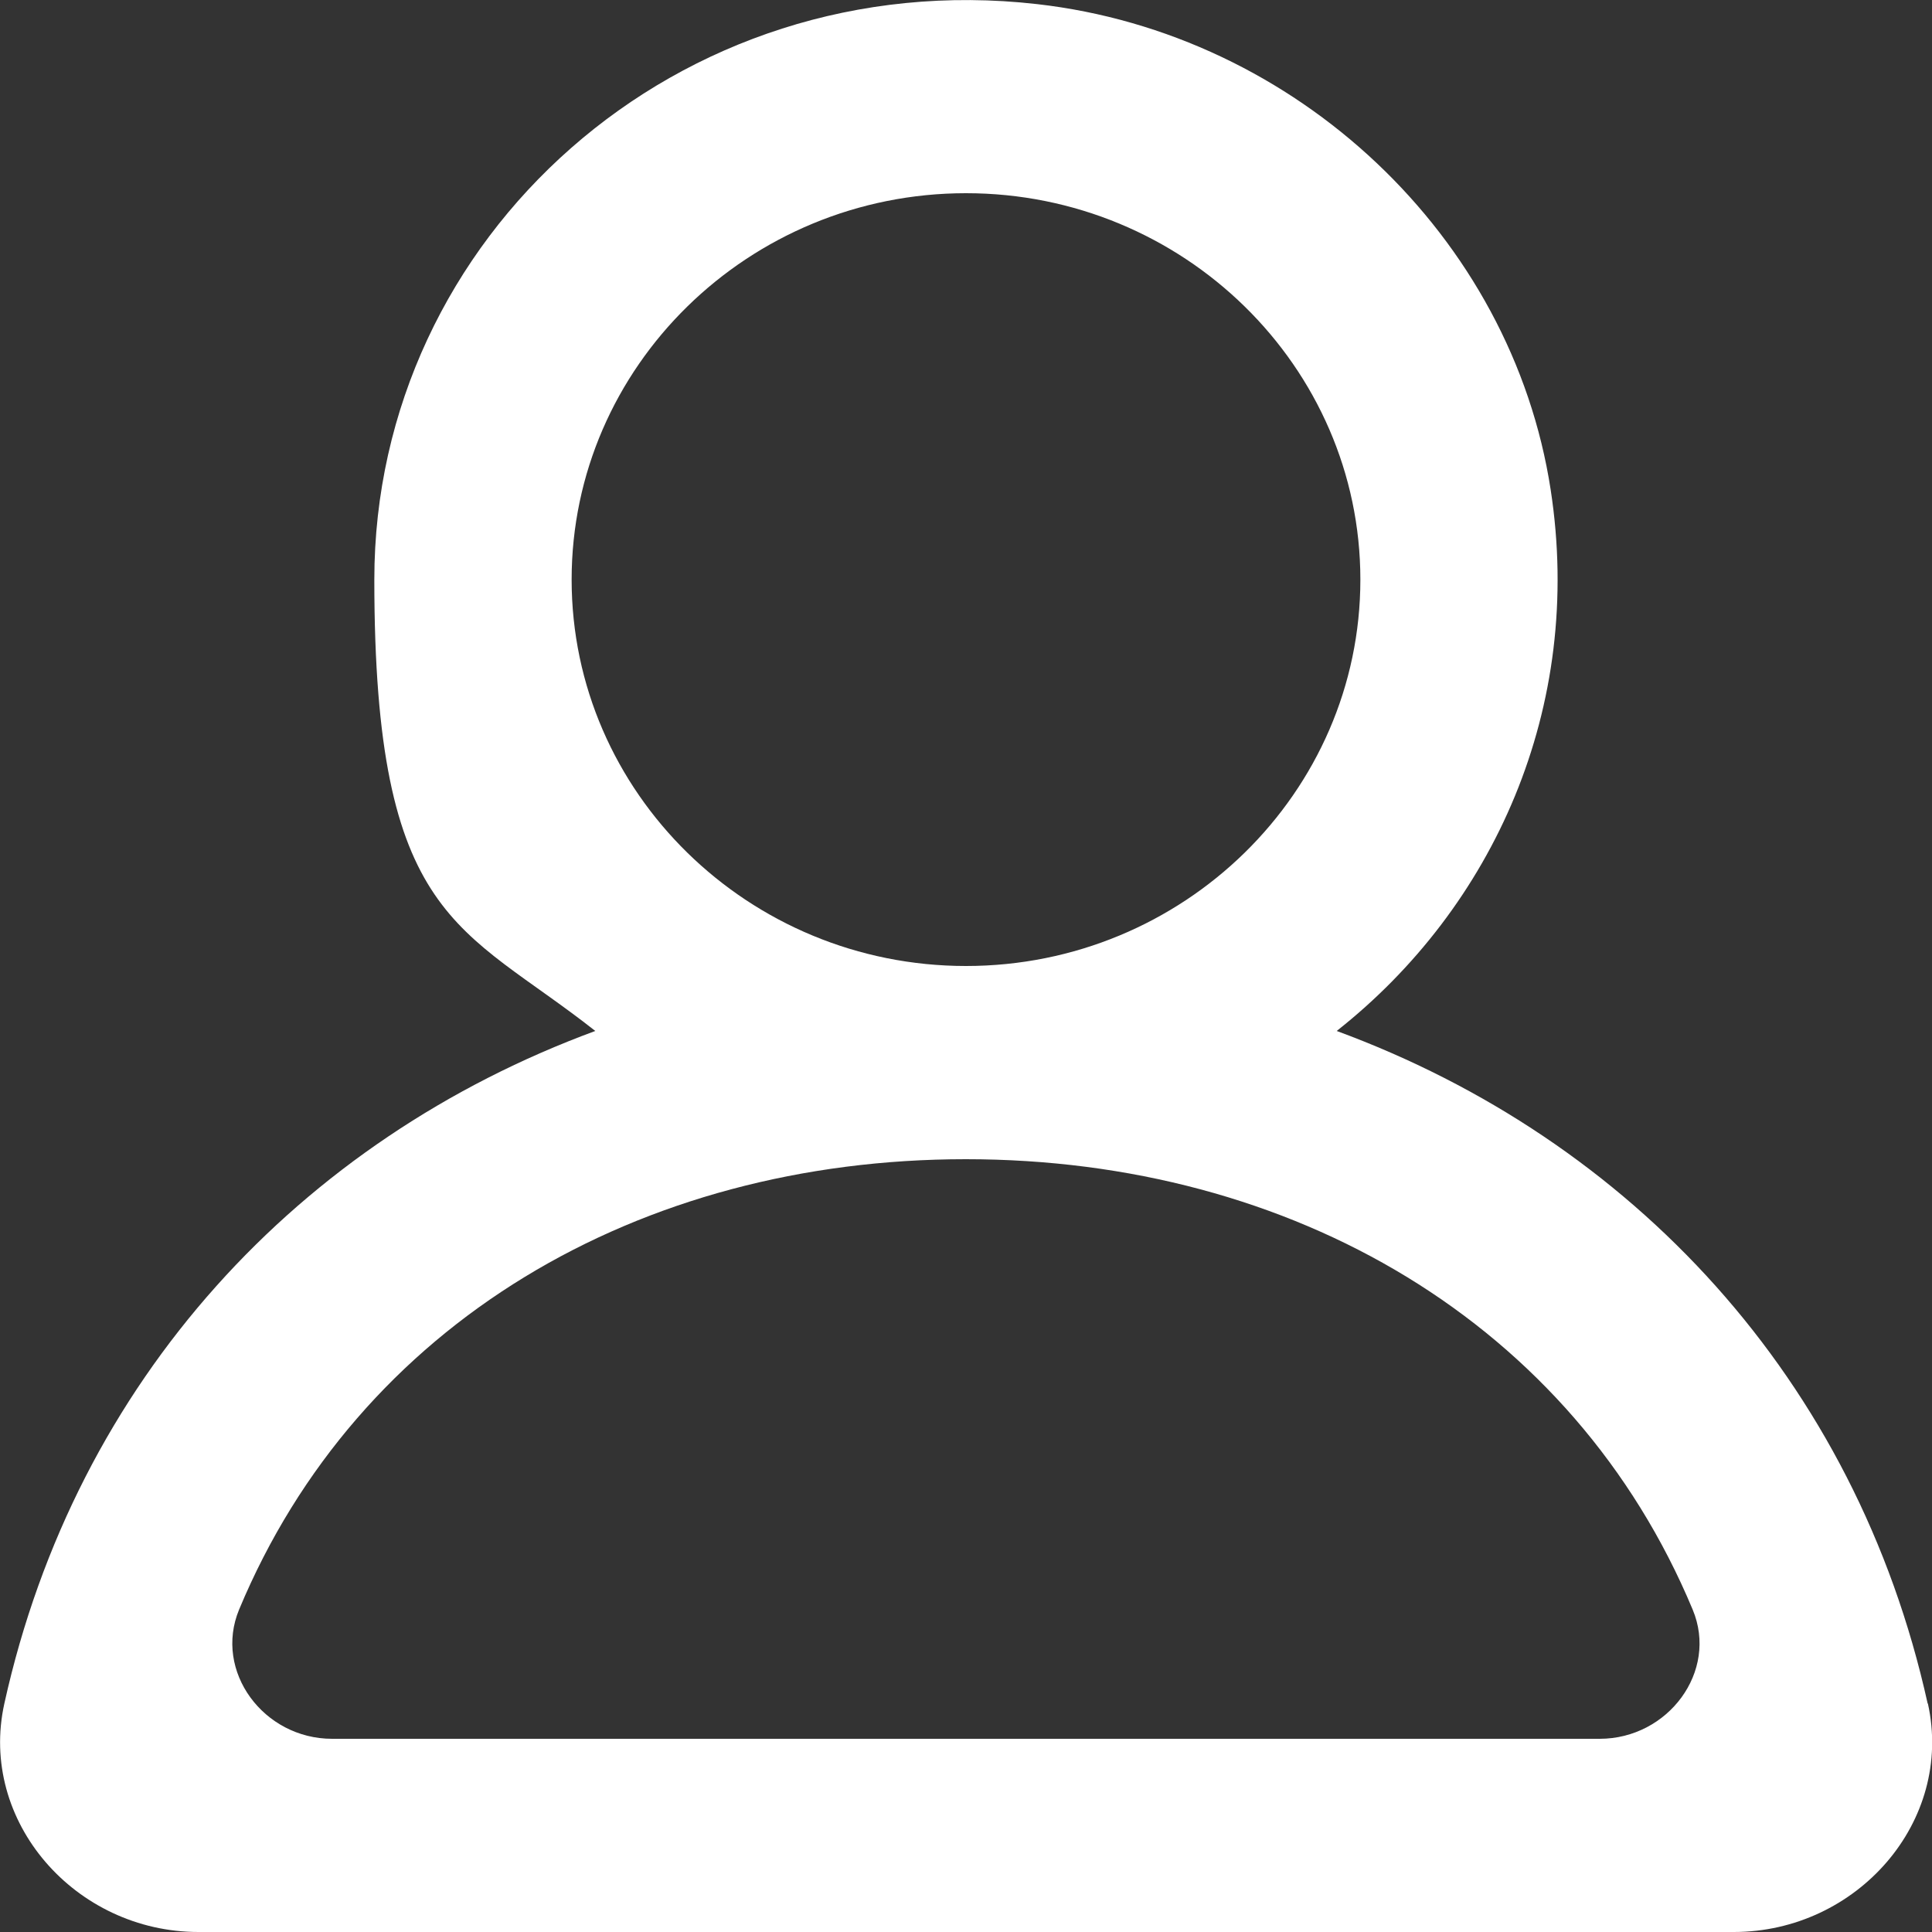 <?xml version="1.0" encoding="UTF-8"?>
<svg xmlns="http://www.w3.org/2000/svg" id="uuid-933e175f-c818-4f78-b87d-44f3bd7e4122" viewBox="0 0 800 800">
  <rect x="0" y="0" width="800" height="800" fill="#333333" stroke="none"/>
  <defs>
    <style>.uuid-fd00802e-ce64-4779-a5ae-cda54bfcccfa{fill:#fff;fill-rule:evenodd;}</style>
  </defs>
  <g id="uuid-f7b8e711-8a98-492a-a3e3-064cca8f41e0">
    <g id="uuid-1be3c843-c01f-4022-9a8c-3d4b82d27b91">
      <g id="uuid-16d232aa-bc84-449a-88c8-052625d5e52d">
        <path id="uuid-c77a6eaa-ee08-4566-b20e-9252c612300b" class="uuid-fd00802e-ce64-4779-a5ae-cda54bfcccfa" d="M662.5,720H137.5c-28.3,0-49.1-27.9-38.5-53.5,49.4-118.6,165.6-186.5,300.9-186.5s251.5,67.9,301,186.5c10.7,25.6-10.2,53.5-38.5,53.5M236.7,240c0-88.2,73.3-160,163.3-160s163.3,71.8,163.3,160-73.3,160-163.3,160-163.3-71.8-163.3-160M798.2,705.4c-29.7-134.4-122.5-233.5-244.7-278.5,64.8-51.1,102.5-133.7,88.6-224.1C626,97.9,536.9,13.9,429.4,1.7,280.9-15.2,155,98,155,240s35.8,143,91.5,186.9C124.3,471.9,31.5,571.1,1.8,705.4c-10.8,48.8,29.4,94.6,80.4,94.6h635.7c51,0,91.2-45.7,80.4-94.6"></path>
      </g>
    </g>
  </g>
</svg>

